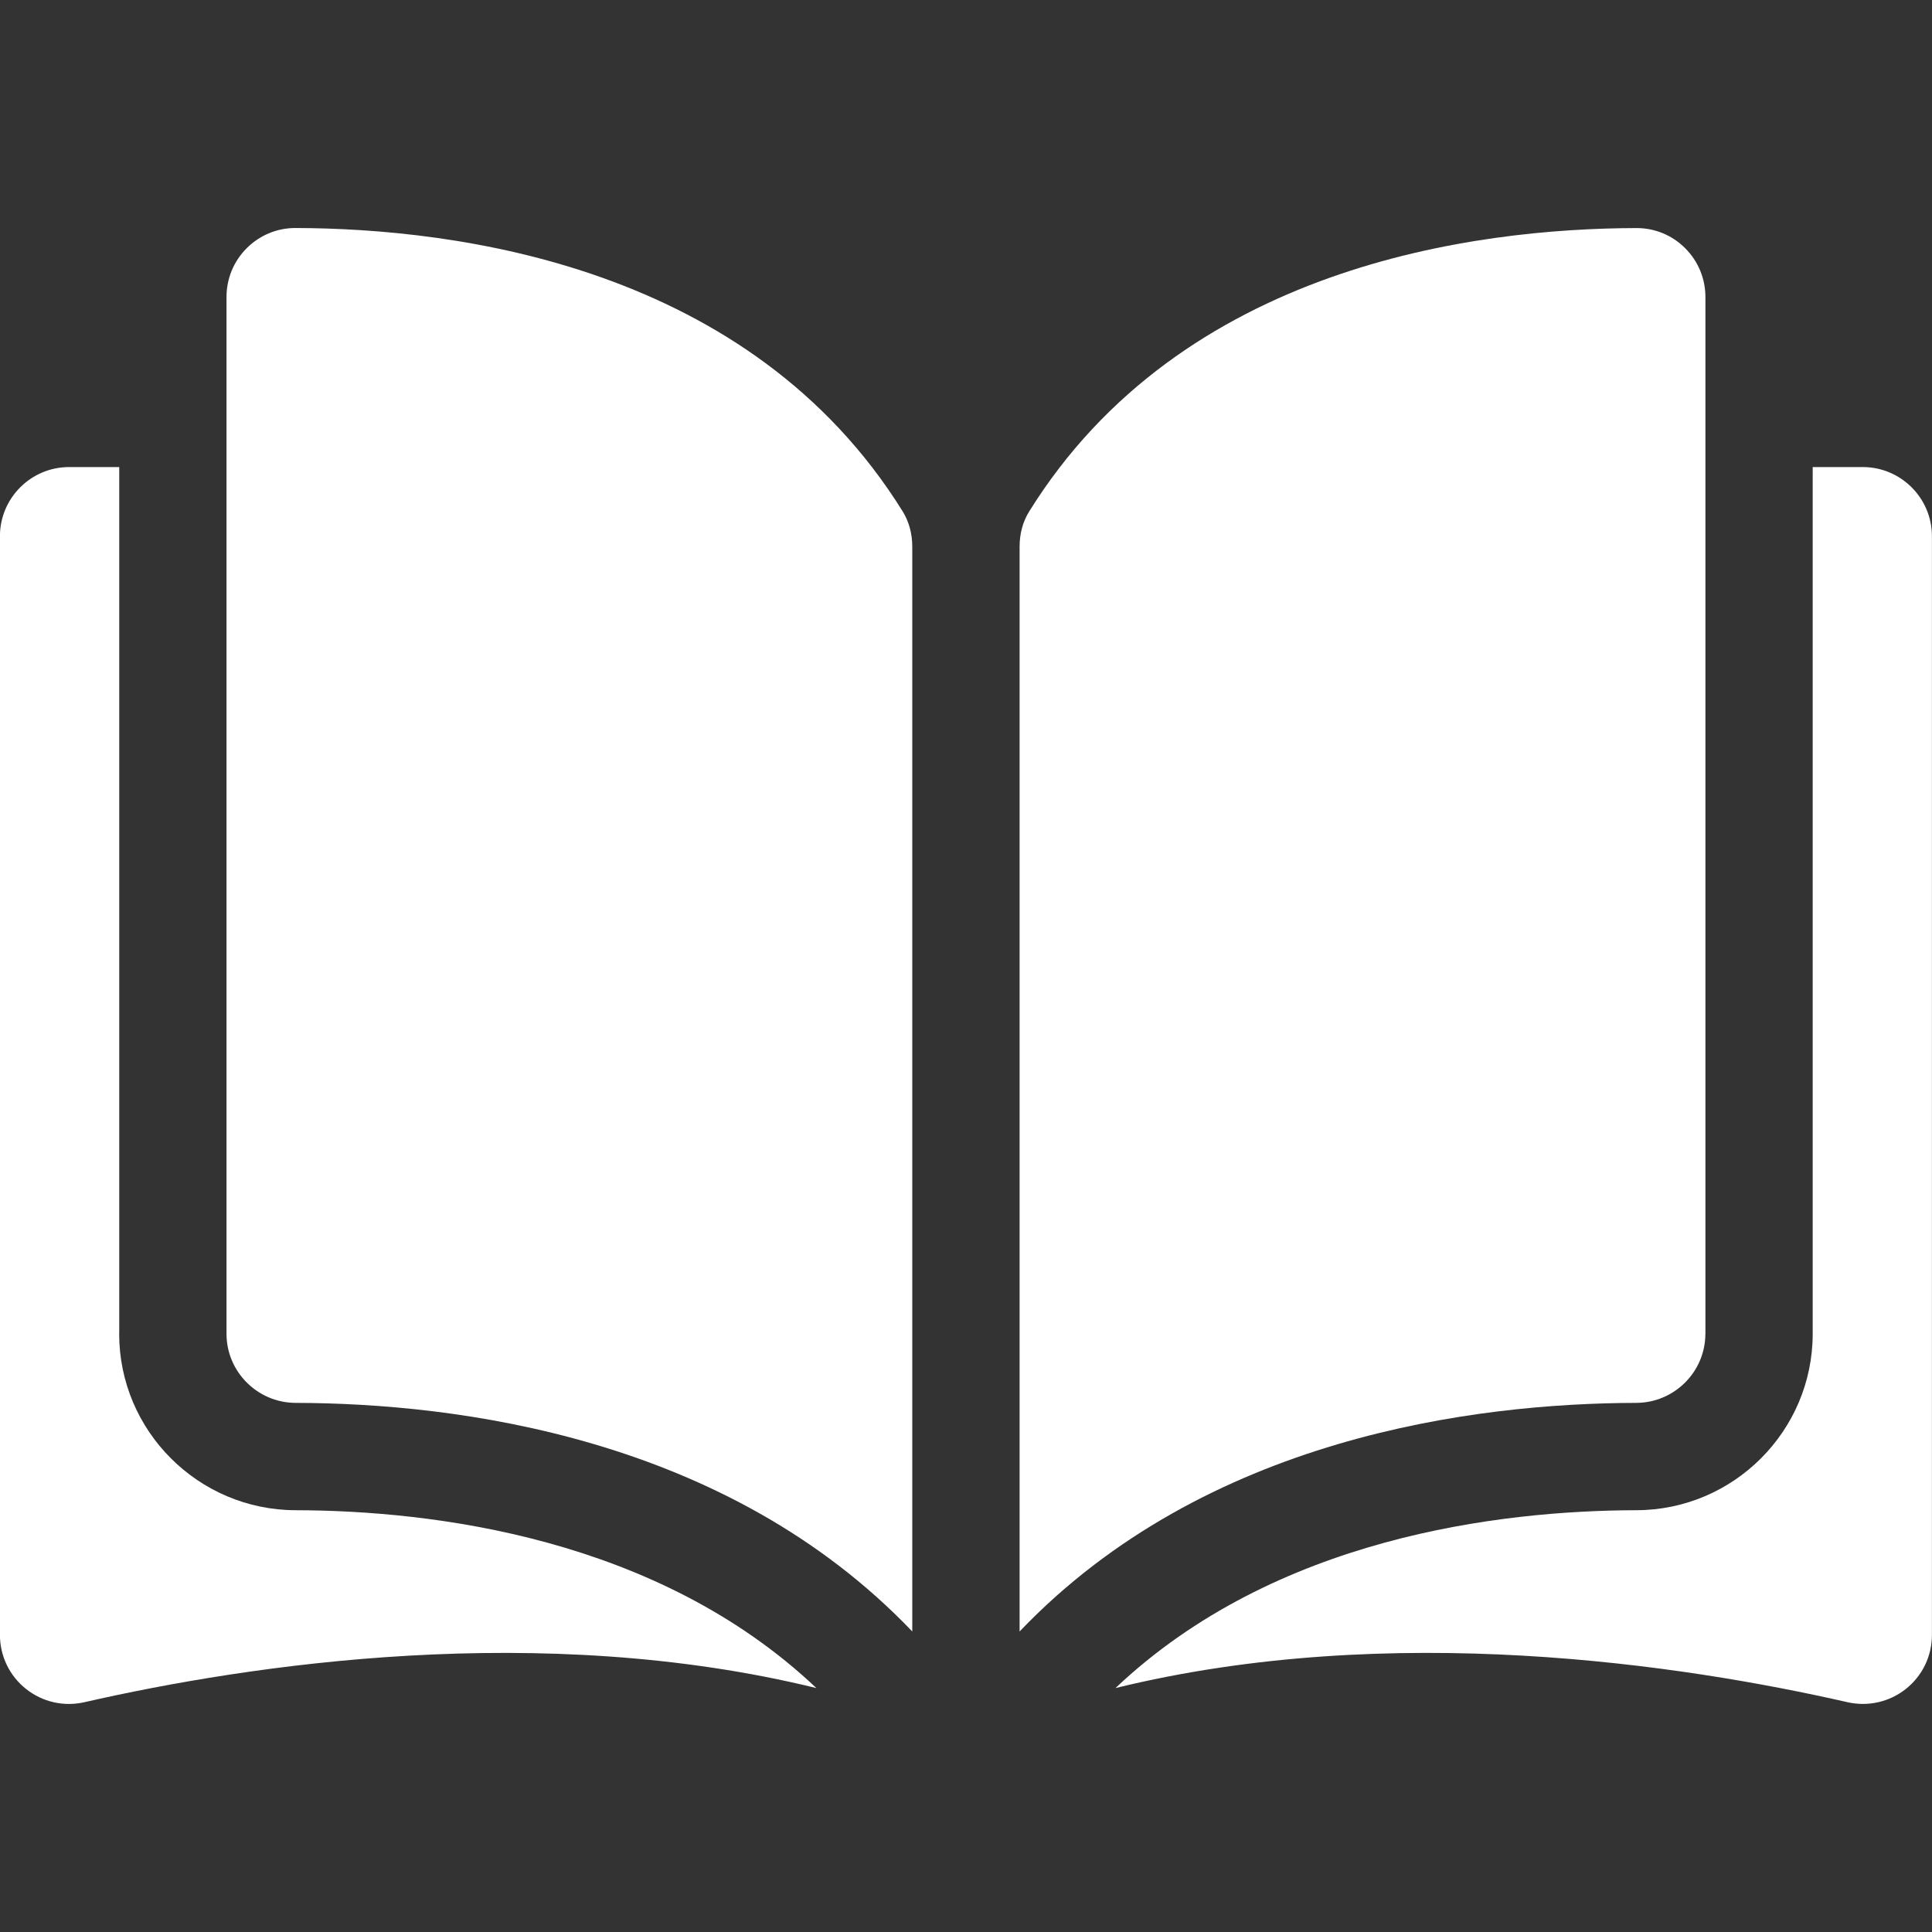 <?xml version="1.0" encoding="UTF-8"?><svg id="a" xmlns="http://www.w3.org/2000/svg" width="297" height="297" viewBox="0 0 297 297"><rect x="0" y="0" width="297" height="297" fill="#333333" stroke="none"/><defs><style>.b{fill:#fff;}</style></defs><path class="b" d="M45.43,35.05h-.03c-2.81,0-5.45,1.1-7.45,3.08-2.02,2.01-3.13,4.69-3.13,7.54V205.04c0,5.84,4.77,10.61,10.64,10.62,24.74,.06,66.18,5.21,94.78,35.14V84.02c0-1.98-.51-3.84-1.46-5.38-23.47-37.79-68.56-43.53-93.36-43.59Z"/><path class="b" d="M262.17,205.04V45.68c0-2.85-1.11-5.53-3.13-7.54-1.99-1.99-4.64-3.08-7.45-3.08h-.03c-24.79,.06-69.89,5.8-93.36,43.59-.96,1.54-1.46,3.4-1.46,5.38V250.8c28.59-29.92,70.04-35.08,94.78-35.14,5.87-.01,10.64-4.78,10.64-10.62Z"/><path class="b" d="M286.37,71.8h-7.71V205.04c0,14.92-12.16,27.09-27.1,27.12-20.98,.05-55.58,4.15-80.08,27.34,42.38-10.38,87.05-3.63,112.51,2.17,3.18,.72,6.46-.02,9.01-2.05,2.54-2.02,3.99-5.05,3.99-8.3V82.43c0-5.86-4.77-10.63-10.63-10.63Z"/><path class="b" d="M18.33,205.04V71.8h-7.71c-5.86,0-10.63,4.77-10.63,10.63V251.32c0,3.25,1.46,6.28,3.99,8.3,2.55,2.03,5.83,2.78,9.01,2.05,25.46-5.8,70.14-12.55,112.51-2.17-24.5-23.19-59.1-27.29-80.08-27.34-14.94-.04-27.1-12.2-27.1-27.12Z"/></svg>